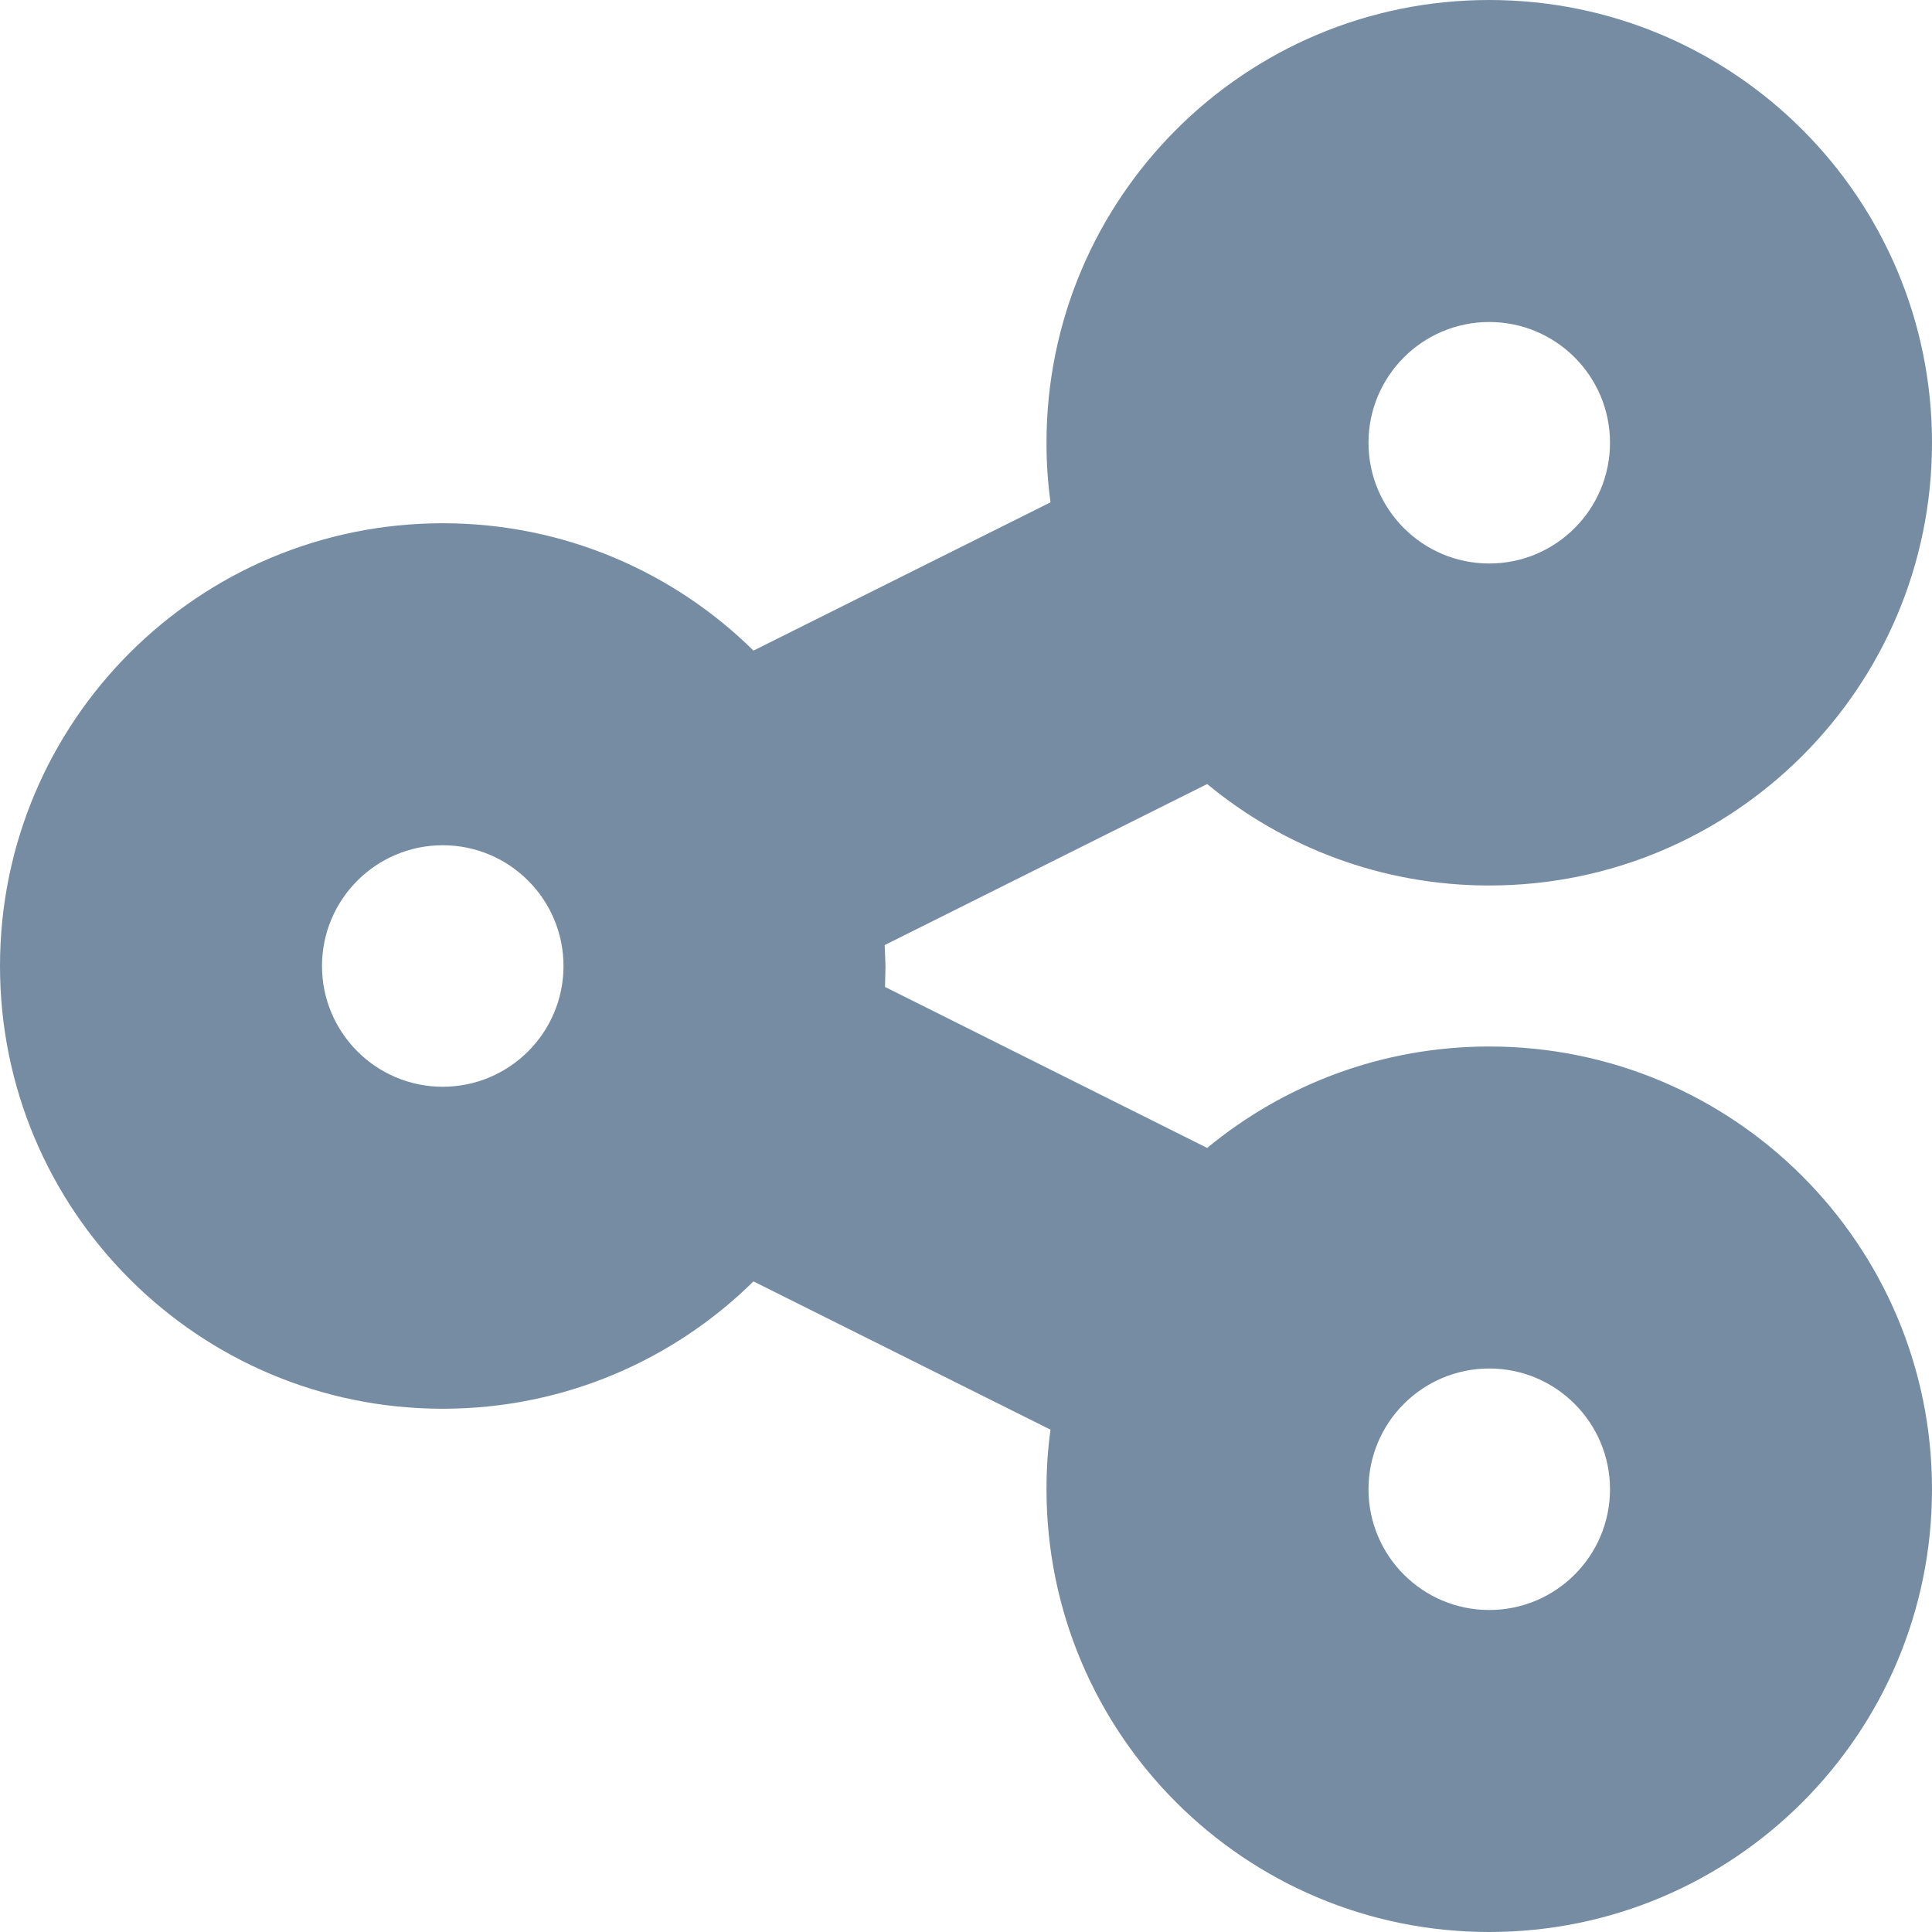<?xml version="1.0" encoding="utf-8"?>
<svg width="800px" height="800px" viewBox="0 0 12 12" id="meteor-icon-kit__regular-share-s" fill="none" xmlns="http://www.w3.org/2000/svg"><path fill-rule="evenodd" clip-rule="evenodd" d="M9.25 0C10.769 0 12 1.231 12 2.75C12 4.269 10.769 5.5 9.25 5.5C8.584 5.5 7.974 5.263 7.498 4.87L5.495 5.87L5.5 6L5.497 6.13L7.498 7.13C7.974 6.737 8.584 6.5 9.25 6.5C10.769 6.5 12 7.731 12 9.25C12 10.769 10.769 12 9.25 12C7.731 12 6.5 10.769 6.5 9.25C6.5 9.125 6.508 9.001 6.525 8.88L4.68 7.959C4.184 8.448 3.502 8.75 2.75 8.75C1.231 8.75 0 7.519 0 6C0 4.481 1.231 3.25 2.75 3.25C3.502 3.25 4.184 3.552 4.68 4.041L6.525 3.12C6.508 2.999 6.5 2.875 6.5 2.75C6.5 1.231 7.731 0 9.25 0zM9.25 8.5C8.836 8.5 8.5 8.836 8.5 9.25C8.5 9.664 8.836 10 9.25 10C9.664 10 10 9.664 10 9.25C10 8.836 9.664 8.5 9.25 8.5zM2.75 5.25C2.336 5.25 2 5.586 2 6C2 6.414 2.336 6.75 2.75 6.75C3.164 6.75 3.5 6.414 3.5 6C3.5 5.586 3.164 5.25 2.75 5.25zM9.25 2C8.836 2 8.5 2.336 8.5 2.75C8.5 3.164 8.836 3.5 9.25 3.5C9.664 3.5 10 3.164 10 2.75C10 2.336 9.664 2 9.25 2z" fill="#758CA3"/></svg>